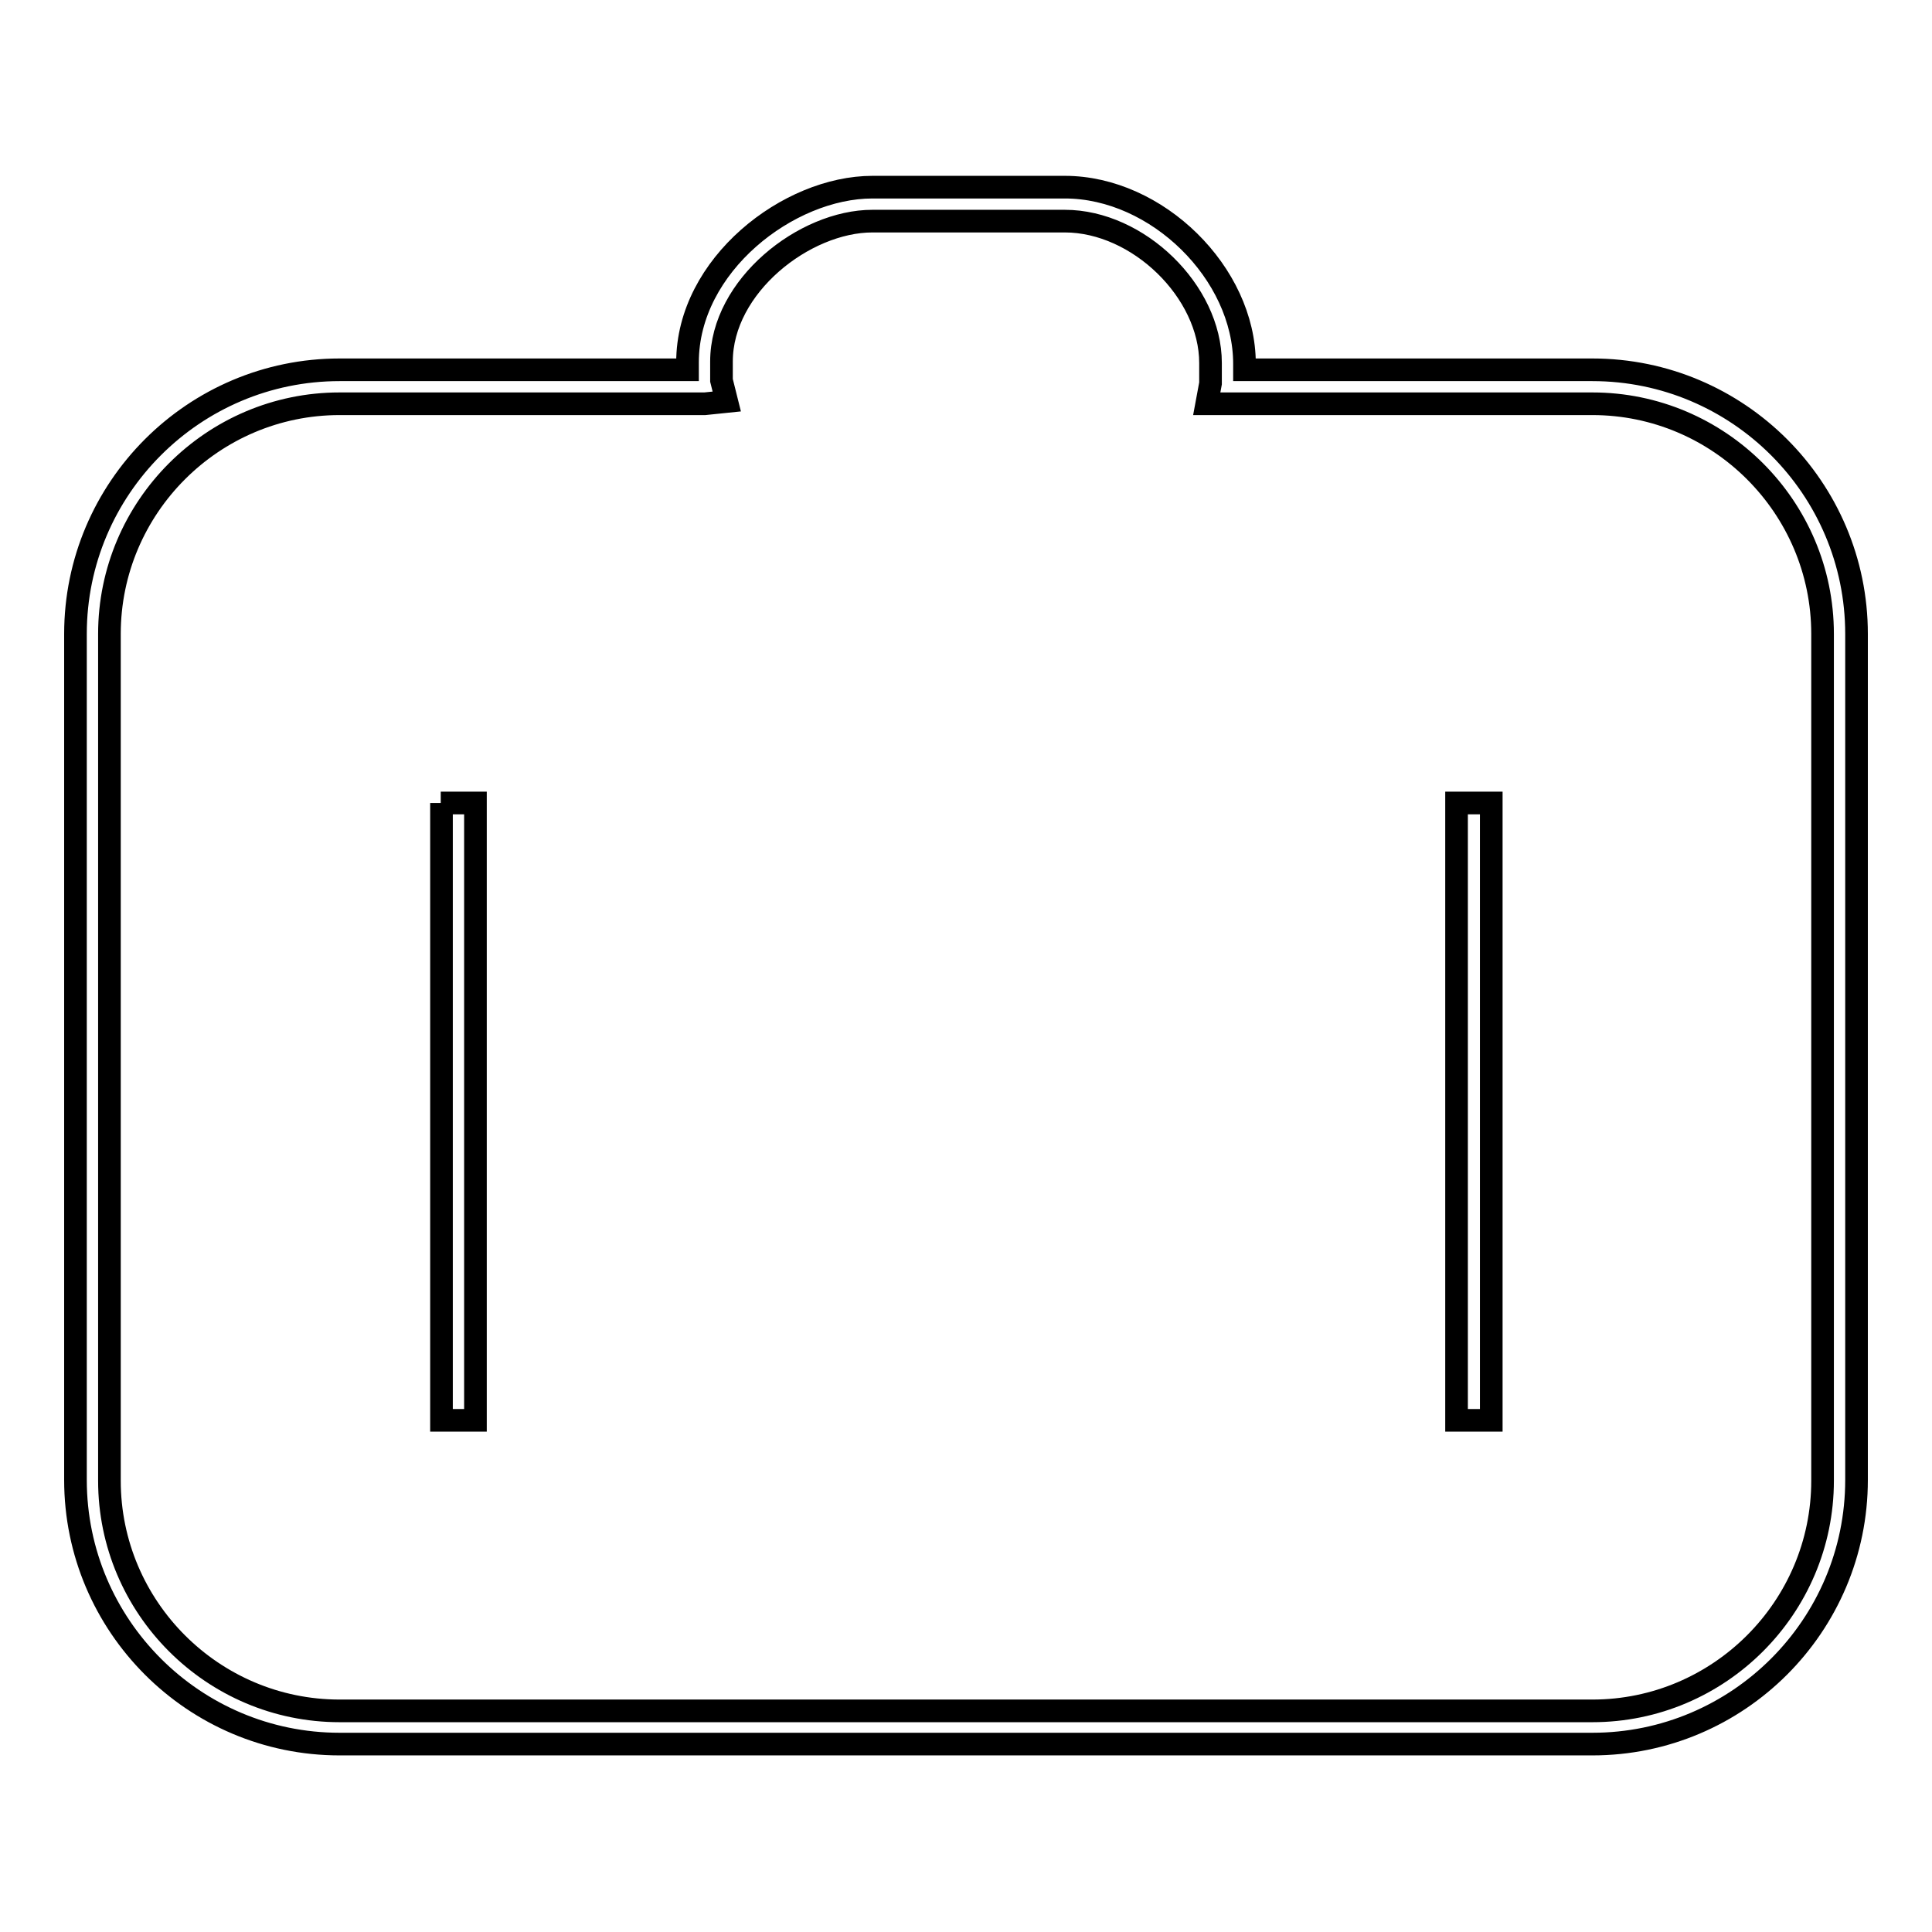 <?xml version="1.0" encoding="utf-8"?>
<!-- Svg Vector Icons : http://www.onlinewebfonts.com/icon -->
<!DOCTYPE svg PUBLIC "-//W3C//DTD SVG 1.1//EN" "http://www.w3.org/Graphics/SVG/1.1/DTD/svg11.dtd">
<svg version="1.1" xmlns="http://www.w3.org/2000/svg" xmlns:xlink="http://www.w3.org/1999/xlink" x="0px" y="0px" viewBox="0 0 256 256" enable-background="new 0 0 256 256" xml:space="preserve">
<g> <path stroke-width="3" fill-opacity="0" stroke="#000000"  d="M211,49h-46.1v-0.8c0-12-11.6-23.4-23.8-23.4h-25.5c-11.1,0-24.5,10.3-24.5,23.2V49H45 c-19.3,0-35,15.7-35,35v112.1c0,19.3,15.7,35,35,35H211c19.3,0,35-15.7,35-35V84C246,64.7,230.3,49,211,49z M241.5,196.2 c0,16.8-13.7,30.5-30.5,30.5H45c-16.8,0-30.5-13.7-30.5-30.5V84c0-16.8,13.7-30.5,30.5-30.5h48.4l2.9-0.3l-0.7-2.8v-2.5 c0-10,11-18.6,20-18.6h25.5c9.7,0,19.3,9.3,19.3,18.8l0,2.7l-0.5,2.7H211c16.8,0,30.5,13.7,30.5,30.5V196.2z M58.4,106.4H63v81.8 h-4.5V106.4z M193,106.4h4.6v81.8H193V106.4z"/></g>
</svg>